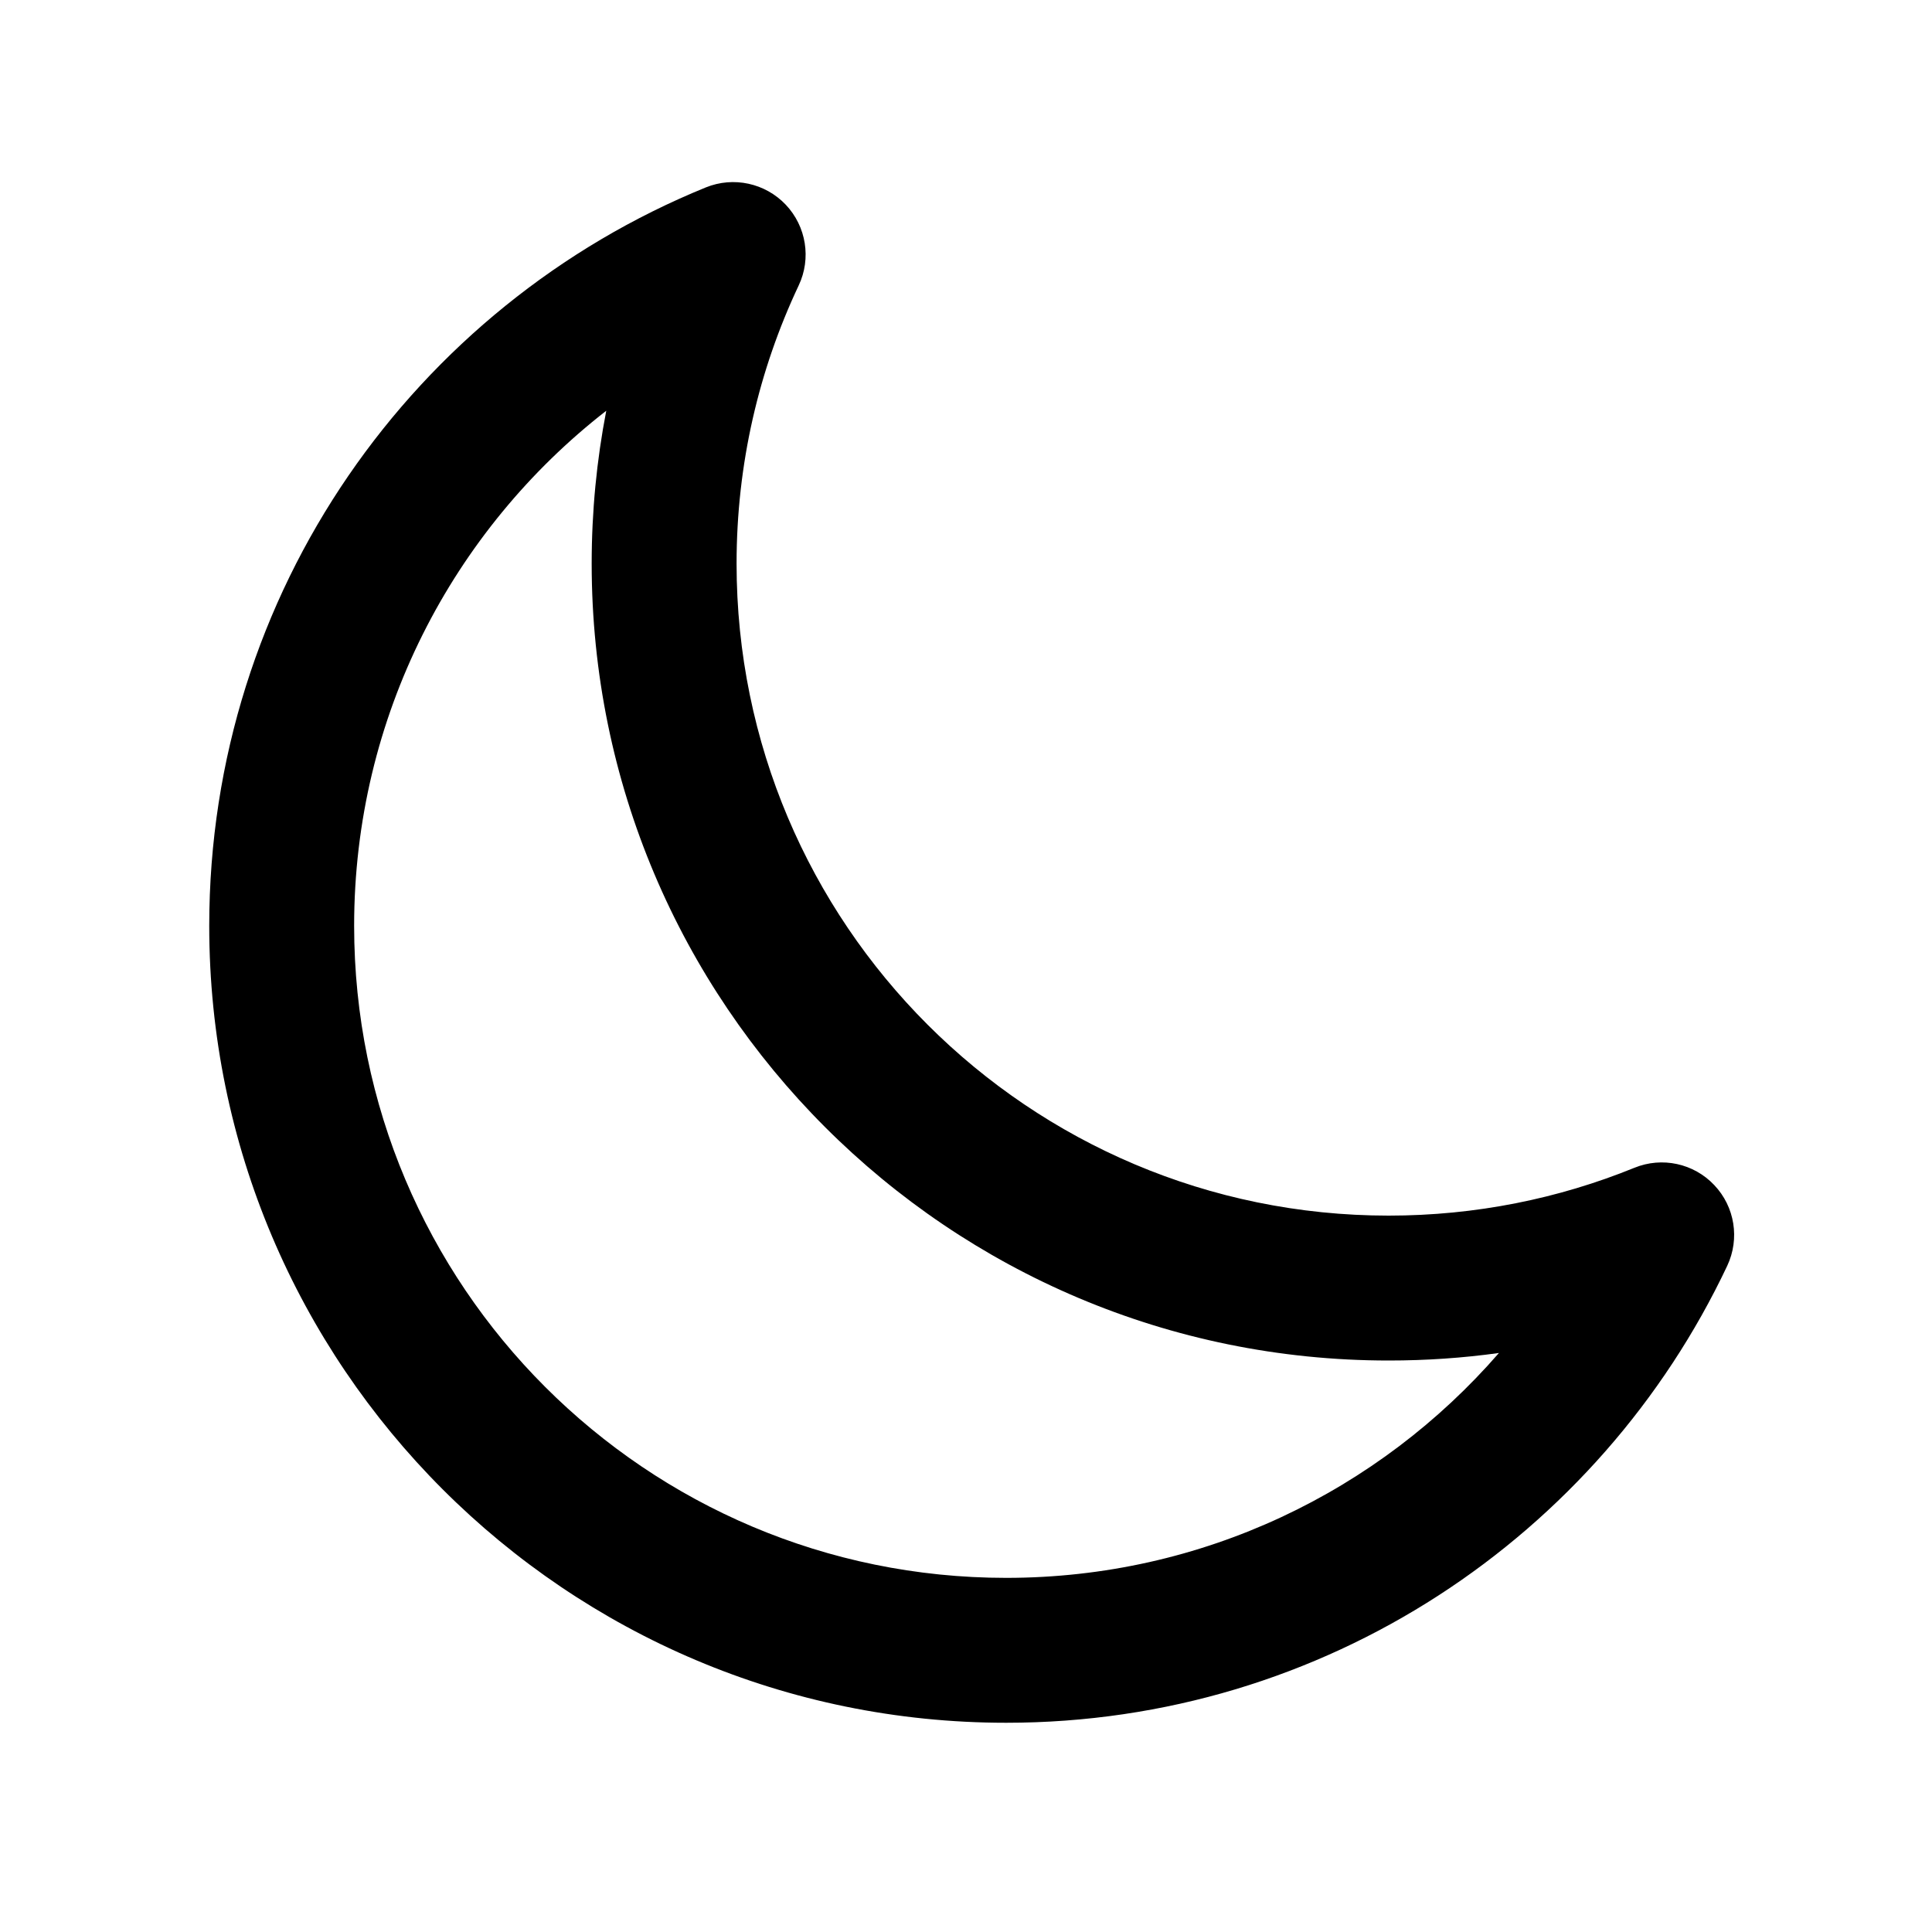 <svg width="20" height="20" viewBox="0 0 20 20" fill="none" xmlns="http://www.w3.org/2000/svg">
<path fill-rule="evenodd" clip-rule="evenodd" d="M8.134 2.119C8.347 2.344 8.4 2.676 8.268 2.955C7.856 3.828 7.625 4.803 7.625 5.834C7.625 9.562 10.647 12.584 14.375 12.584C15.276 12.584 16.135 12.408 16.919 12.089C17.205 11.972 17.534 12.043 17.746 12.268C17.959 12.492 18.012 12.824 17.88 13.104C16.56 15.898 13.715 17.834 10.416 17.834C5.86 17.834 2.166 14.14 2.166 9.584C2.166 6.126 4.293 3.167 7.307 1.94C7.593 1.824 7.921 1.895 8.134 2.119ZM6.276 4.252C4.688 5.487 3.666 7.417 3.666 9.584C3.666 13.312 6.688 16.334 10.416 16.334C12.452 16.334 14.278 15.432 15.517 14.006C15.143 14.058 14.762 14.084 14.375 14.084C9.818 14.084 6.125 10.391 6.125 5.834C6.125 5.293 6.177 4.764 6.276 4.252Z" fill="black"/>
</svg>

